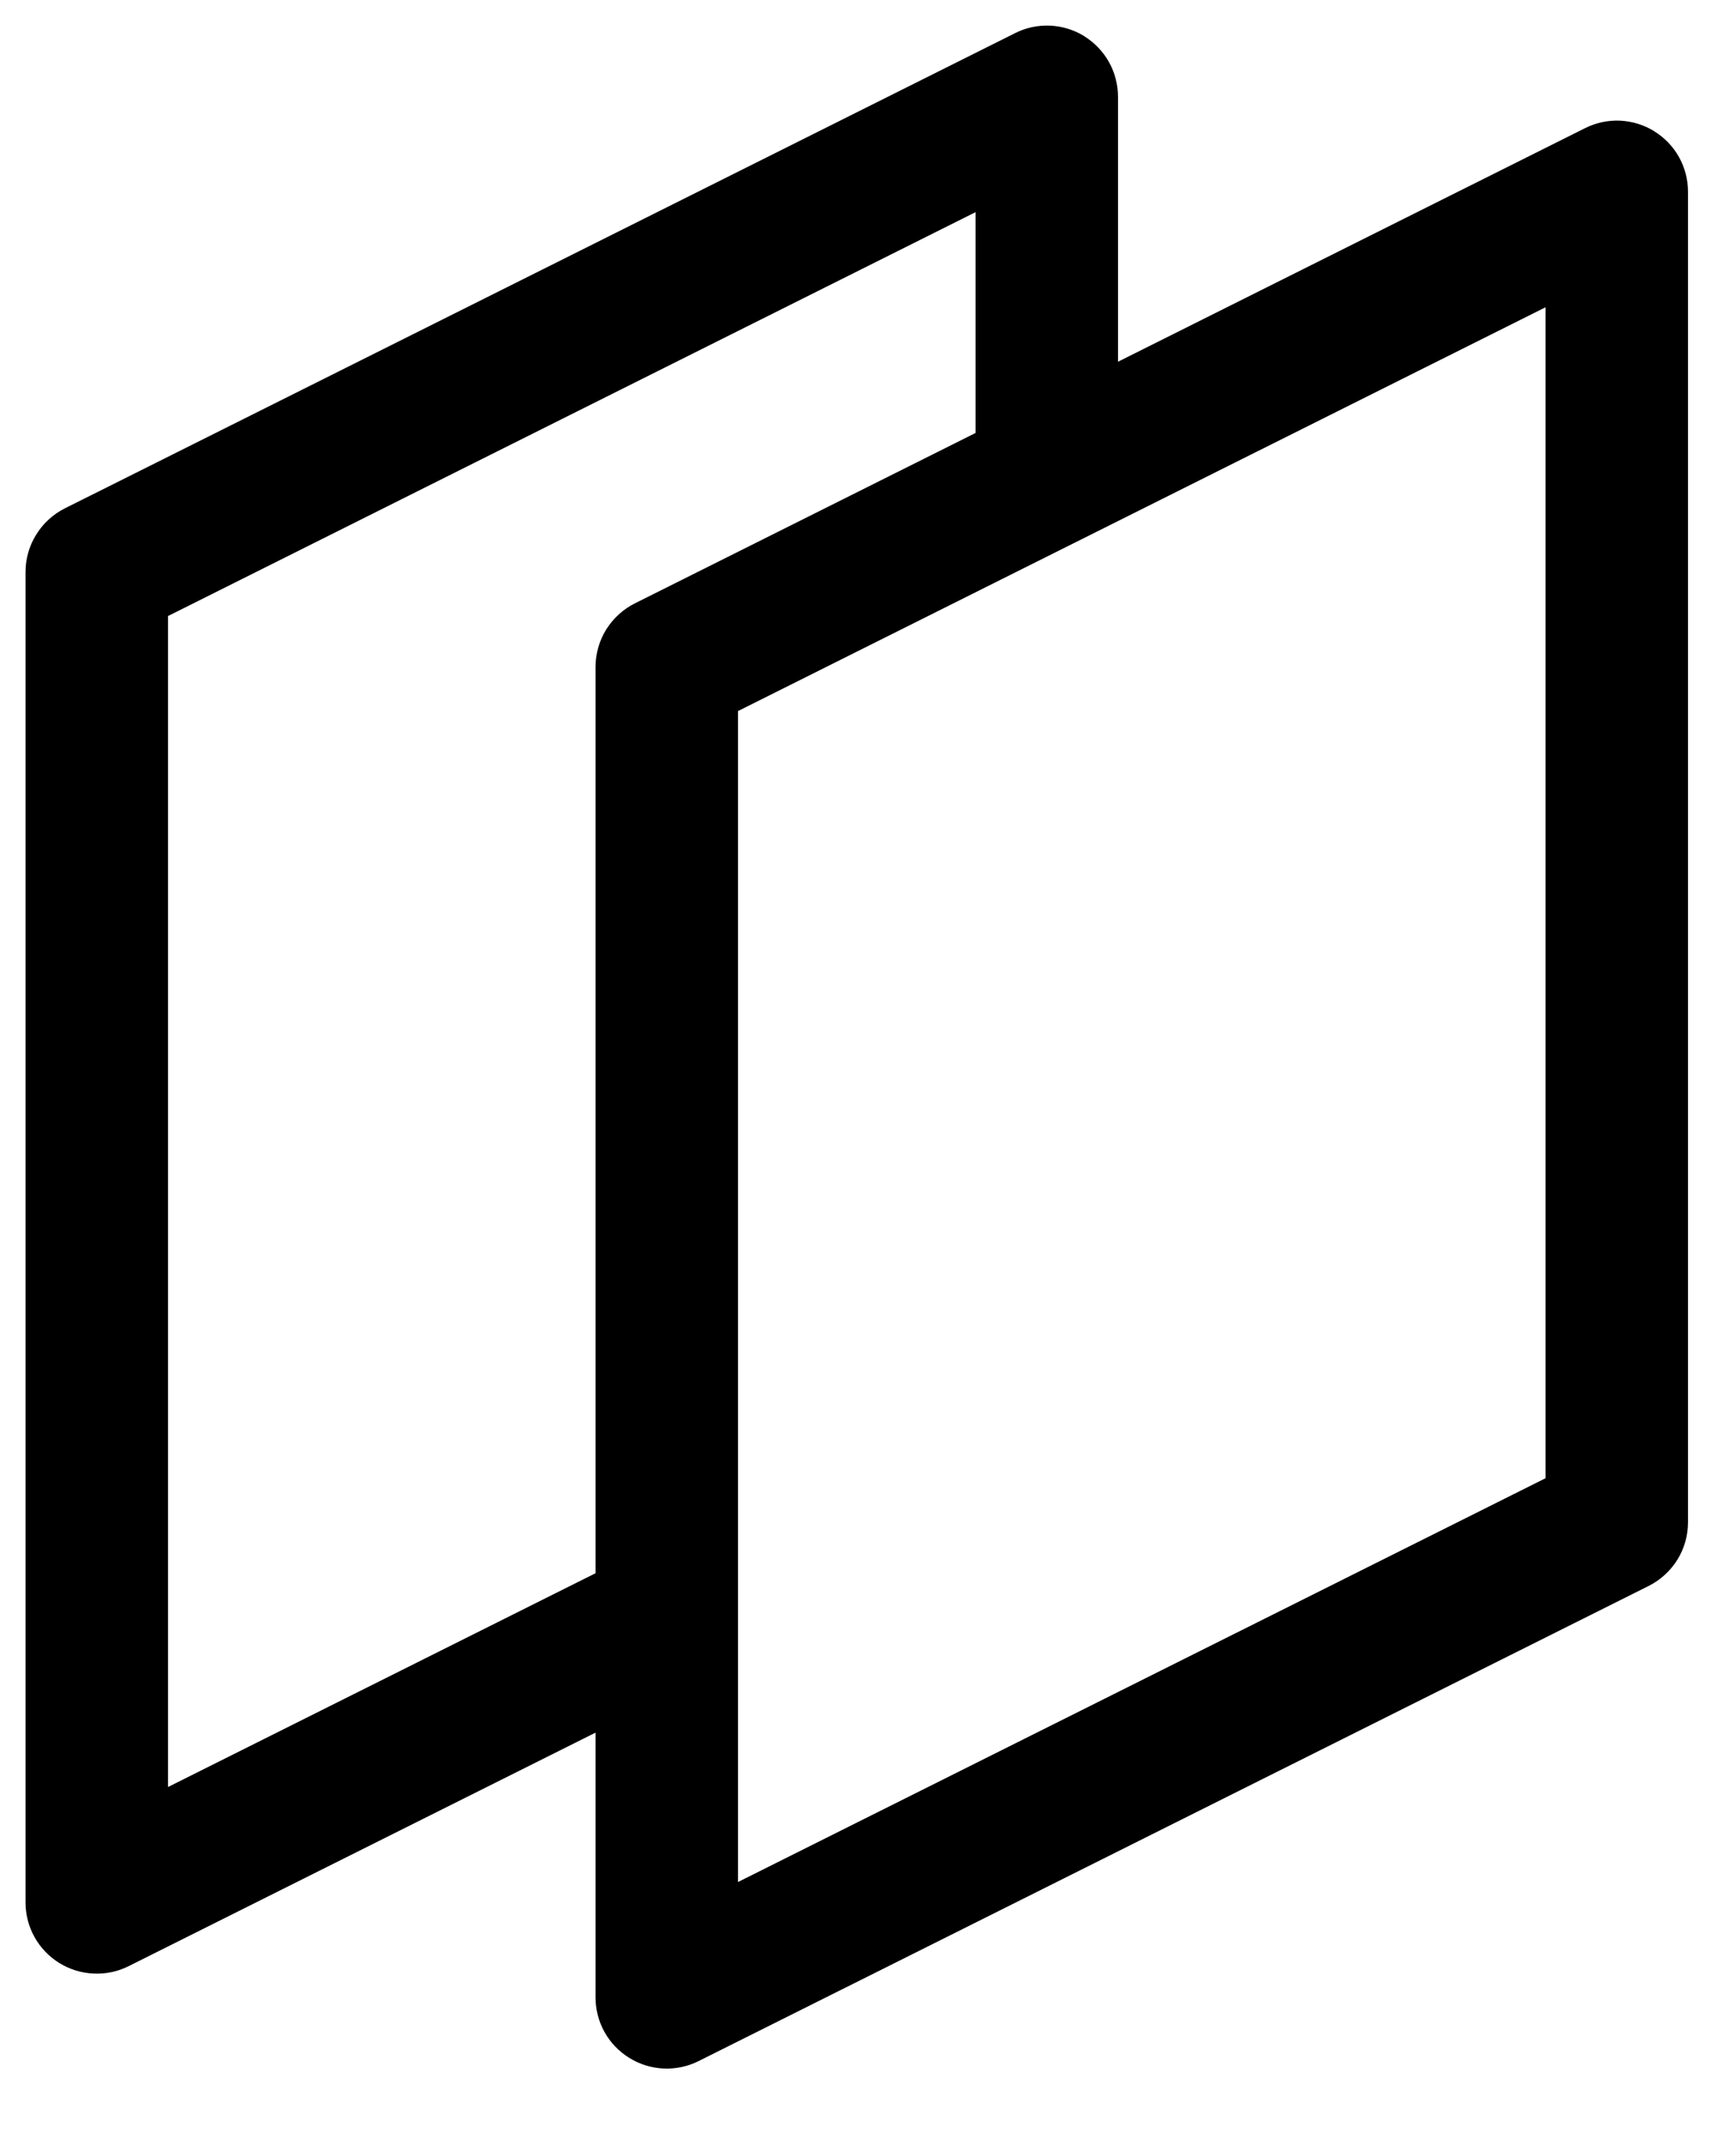 <svg width="17" height="21" viewBox="0 0 17 21" fill="none" xmlns="http://www.w3.org/2000/svg">
<path fill-rule="evenodd" clip-rule="evenodd" d="M10.617 0.354C10.718 0.417 10.802 0.504 10.86 0.608C10.918 0.712 10.948 0.829 10.948 0.948V4.669H9.553V2.077L1.645 6.031V17.494L6.218 15.208L6.841 16.457L1.259 19.248C1.153 19.301 1.035 19.326 0.916 19.32C0.797 19.315 0.682 19.279 0.581 19.217C0.48 19.154 0.396 19.067 0.338 18.963C0.28 18.859 0.25 18.742 0.25 18.623V5.599C0.25 5.47 0.286 5.343 0.355 5.233C0.423 5.123 0.52 5.034 0.636 4.976L9.939 0.325C10.045 0.271 10.164 0.246 10.282 0.251C10.401 0.256 10.517 0.292 10.618 0.354H10.617Z" fill="black"/>
<path fill-rule="evenodd" clip-rule="evenodd" d="M16.199 1.285C16.3 1.347 16.384 1.434 16.442 1.538C16.5 1.642 16.53 1.759 16.53 1.878V14.902C16.53 15.032 16.494 15.159 16.426 15.269C16.357 15.379 16.26 15.468 16.144 15.526L6.841 20.177C6.735 20.23 6.617 20.255 6.498 20.25C6.379 20.244 6.264 20.209 6.163 20.146C6.062 20.084 5.978 19.997 5.92 19.893C5.862 19.789 5.832 19.672 5.832 19.554V6.53C5.832 6.4 5.868 6.273 5.936 6.163C6.005 6.053 6.102 5.964 6.218 5.906L15.521 1.255C15.627 1.202 15.745 1.176 15.864 1.181C15.983 1.187 16.099 1.222 16.2 1.285H16.199ZM7.227 6.961V18.424L15.135 14.471V3.008L7.227 6.961Z" fill="black"/>
</svg>
